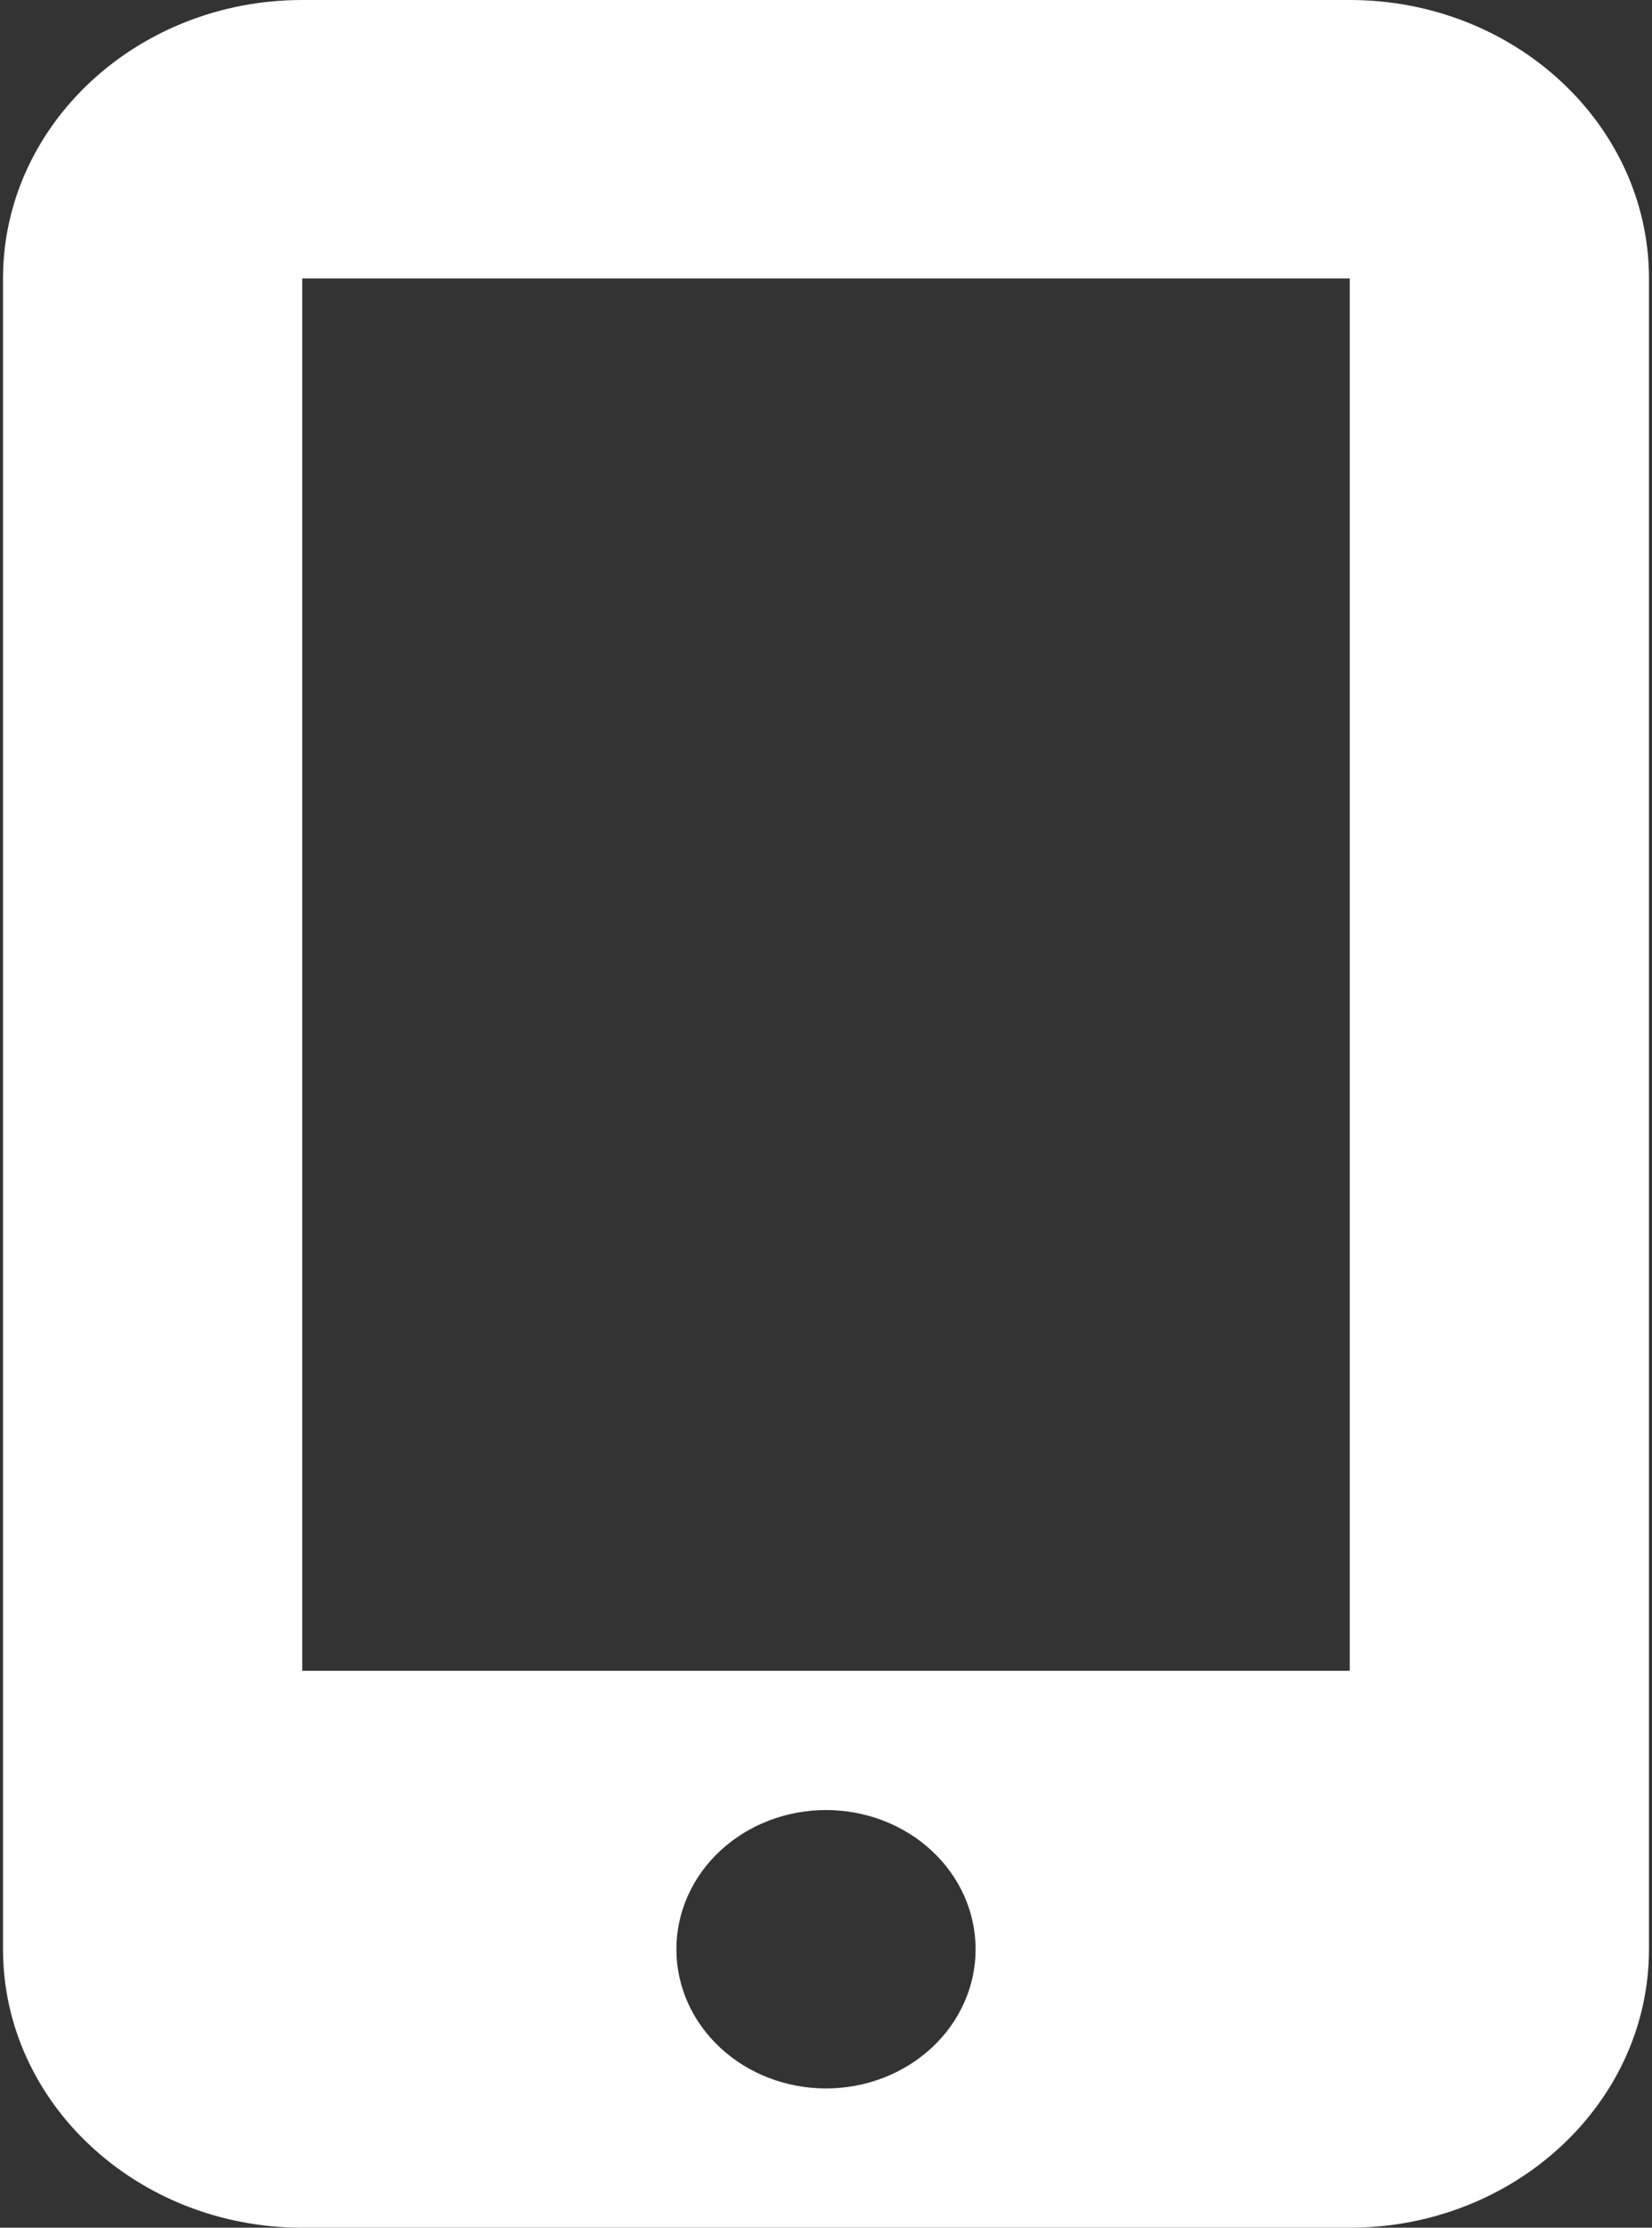 <svg width="23" height="31" viewBox="0 0 23 31" fill="none" xmlns="http://www.w3.org/2000/svg">
<rect x="0" y="0" width="23" height="31" fill="#333333" stroke="none"/>
<path d="M0.042 3.875C0.042 1.738 1.91 0 4.208 0H18.792C21.09 0 22.958 1.738 22.958 3.875V27.125C22.958 29.262 21.09 31 18.792 31H4.208C1.91 31 0.042 29.262 0.042 27.125V3.875ZM13.583 27.125C13.583 26.611 13.364 26.118 12.973 25.755C12.582 25.392 12.053 25.188 11.5 25.188C10.947 25.188 10.418 25.392 10.027 25.755C9.636 26.118 9.417 26.611 9.417 27.125C9.417 27.639 9.636 28.132 10.027 28.495C10.418 28.858 10.947 29.062 11.5 29.062C12.053 29.062 12.582 28.858 12.973 28.495C13.364 28.132 13.583 27.639 13.583 27.125ZM18.792 3.875H4.208V23.25H18.792V3.875Z" fill="white"/>
</svg>
